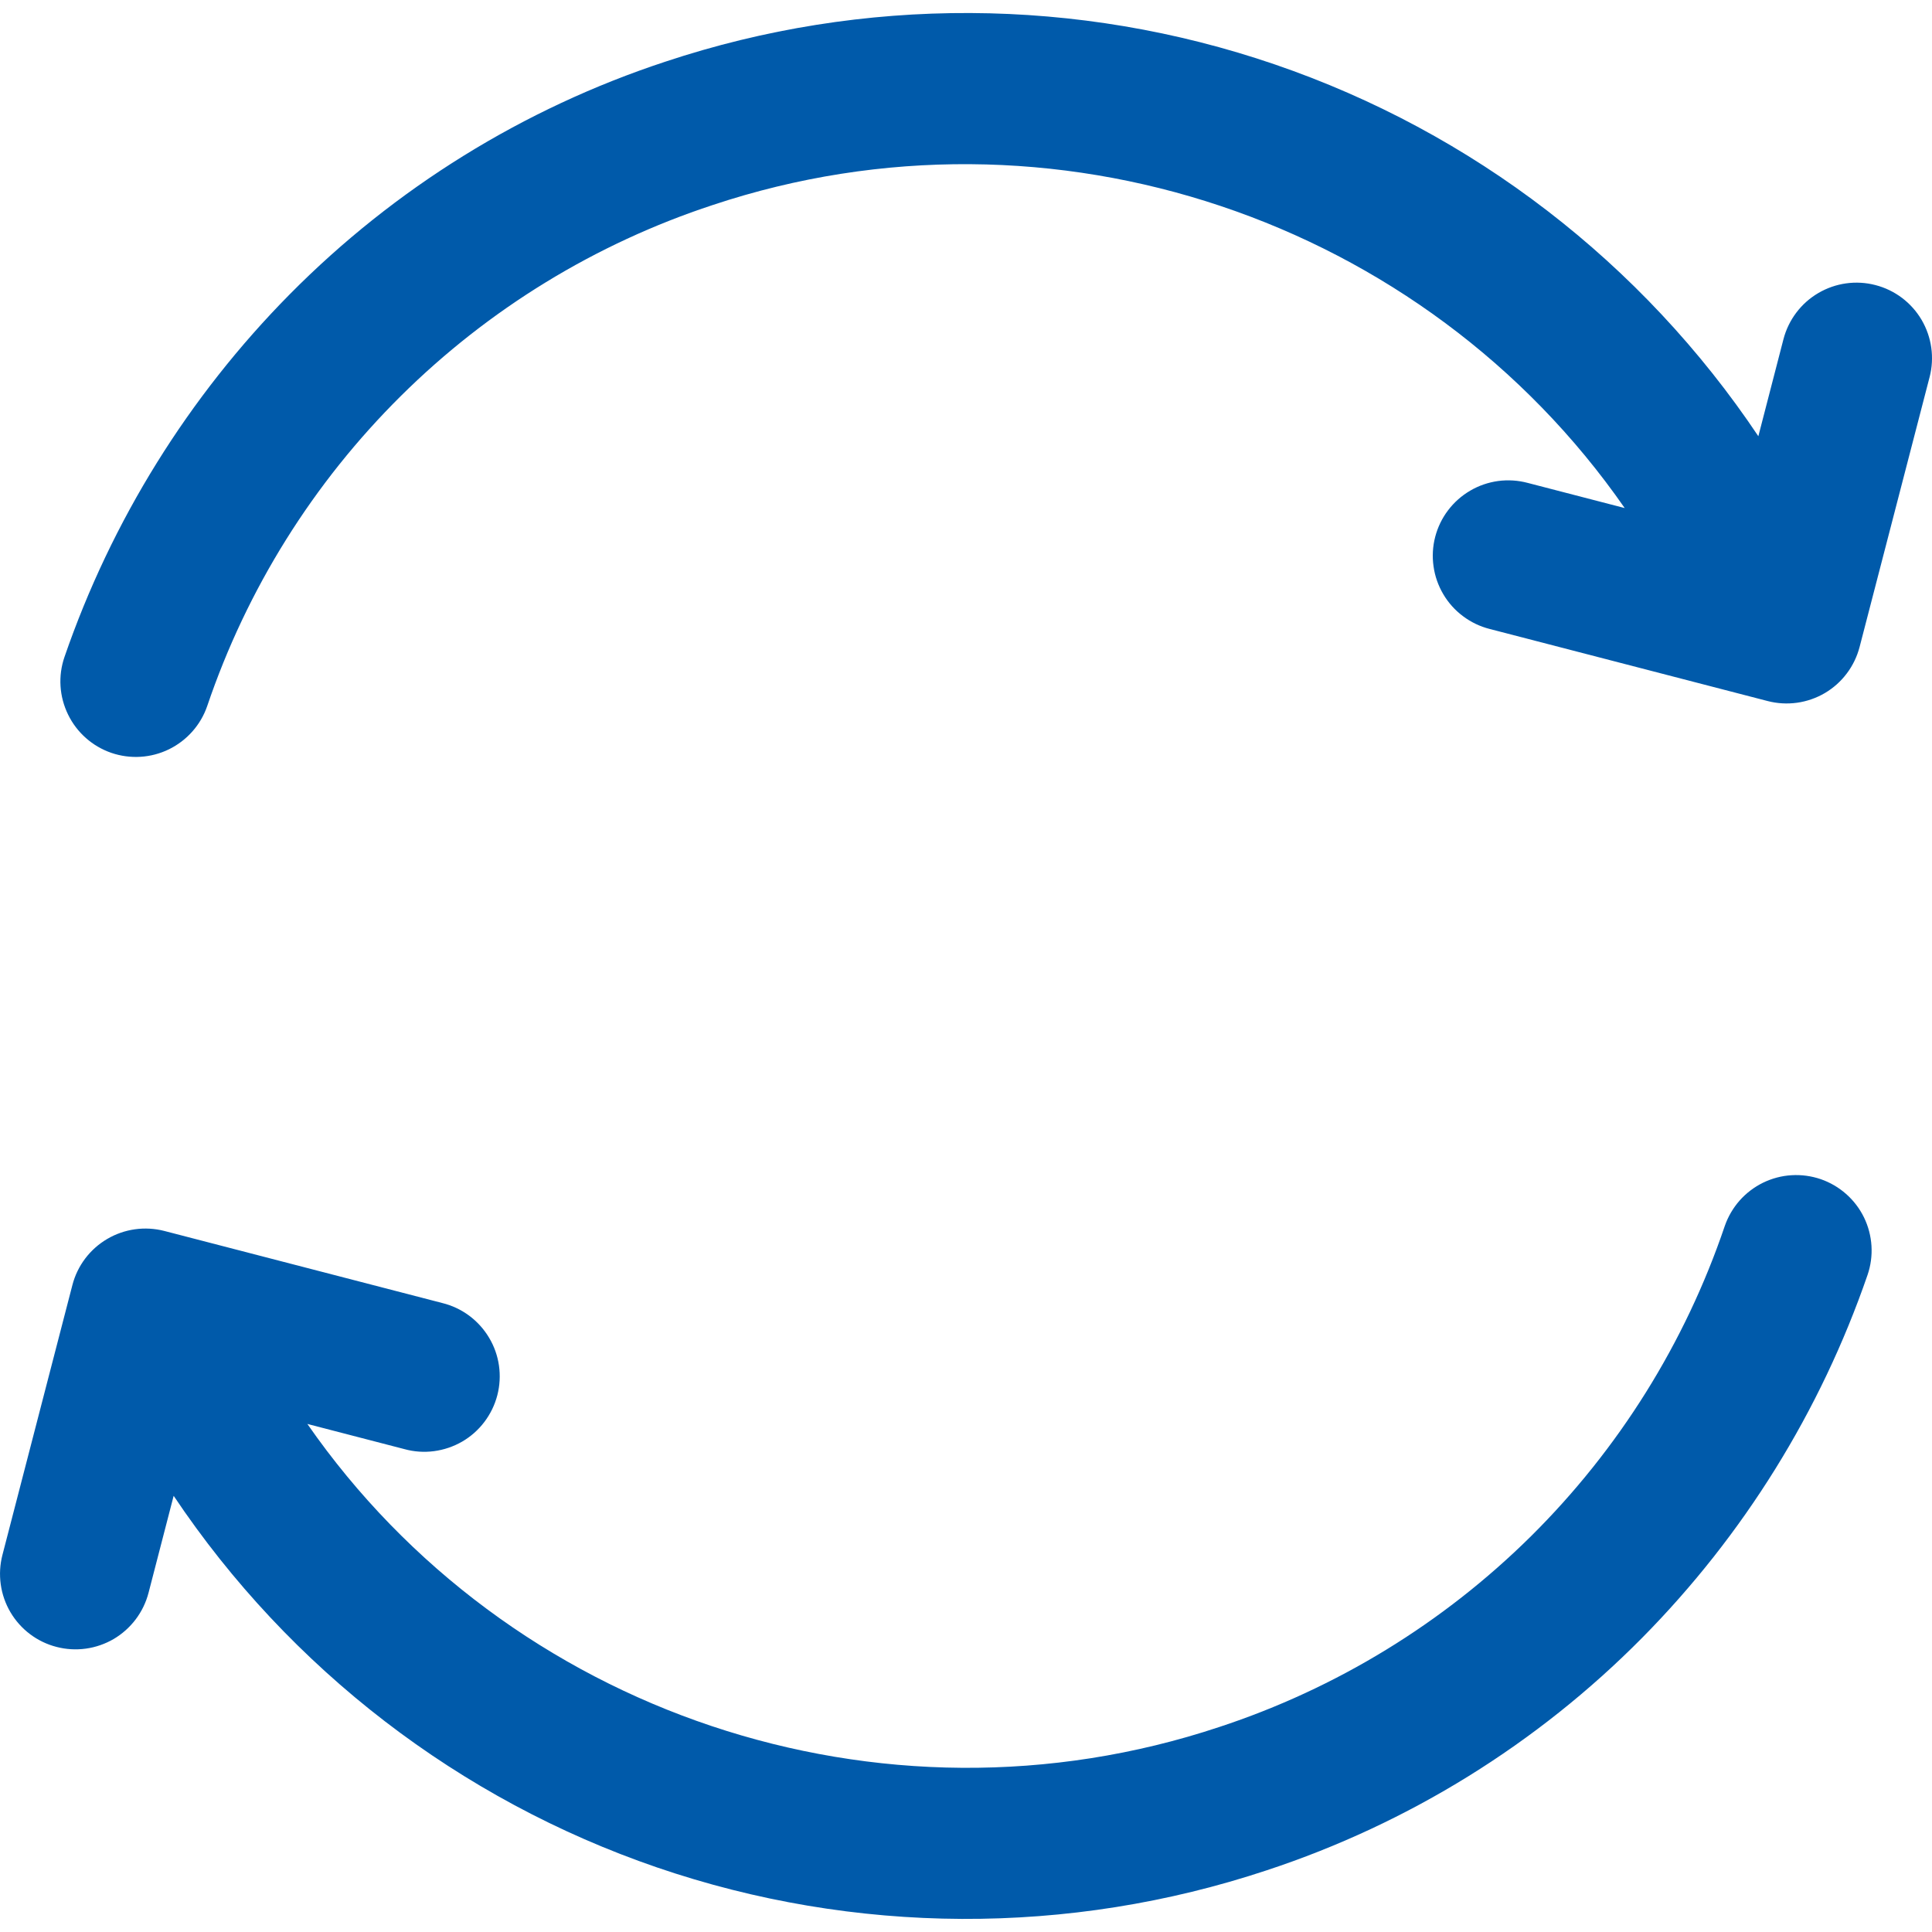 <svg width="34" height="34" viewBox="0 0 34 34" fill="none" xmlns="http://www.w3.org/2000/svg">
<g clip-path="url(#clip0_4_243)">
<path d="M33.958 6.635L32.726 11.385C32.682 11.553 32.606 11.712 32.501 11.851C32.396 11.991 32.265 12.108 32.114 12.197C31.964 12.285 31.797 12.343 31.625 12.367C31.452 12.391 31.276 12.381 31.107 12.337L26.217 11.069C26.047 11.026 25.888 10.95 25.748 10.845C25.607 10.74 25.489 10.609 25.4 10.458C25.311 10.307 25.252 10.141 25.228 9.967C25.203 9.794 25.213 9.617 25.257 9.448C25.301 9.279 25.378 9.119 25.484 8.98C25.59 8.84 25.722 8.723 25.873 8.635C26.024 8.546 26.191 8.489 26.365 8.465C26.538 8.442 26.715 8.453 26.884 8.498L28.592 8.941C25.064 3.861 18.508 1.624 12.546 3.607C10.48 4.286 8.601 5.436 7.057 6.966C5.512 8.497 4.345 10.365 3.647 12.424C3.533 12.757 3.29 13.031 2.974 13.186C2.657 13.341 2.292 13.363 1.959 13.249C1.626 13.134 1.352 12.892 1.198 12.575C1.043 12.259 1.02 11.894 1.135 11.561C1.962 9.163 3.317 6.981 5.1 5.178C6.948 3.31 9.212 1.908 11.707 1.086C15.193 -0.073 18.963 -0.056 22.438 1.135C25.913 2.325 28.901 4.624 30.944 7.677L31.386 5.969C31.475 5.628 31.695 5.336 31.998 5.158C32.302 4.979 32.664 4.928 33.005 5.017C33.346 5.105 33.638 5.325 33.817 5.629C33.995 5.933 34.046 6.295 33.958 6.636V6.635ZM32.041 20.751C31.876 20.695 31.702 20.671 31.527 20.682C31.353 20.692 31.183 20.738 31.026 20.814C30.87 20.891 30.73 20.997 30.614 21.128C30.499 21.259 30.41 21.411 30.353 21.576C29.655 23.635 28.488 25.503 26.944 27.034C25.399 28.564 23.52 29.714 21.455 30.393C15.493 32.376 8.937 30.139 5.409 25.059L7.117 25.502C7.286 25.549 7.464 25.561 7.638 25.538C7.812 25.515 7.98 25.458 8.133 25.37C8.285 25.282 8.418 25.164 8.524 25.024C8.63 24.884 8.708 24.724 8.752 24.554C8.796 24.384 8.806 24.206 8.781 24.032C8.756 23.858 8.697 23.691 8.606 23.54C8.516 23.389 8.397 23.258 8.256 23.153C8.114 23.048 7.954 22.973 7.783 22.931L2.893 21.663C2.552 21.575 2.19 21.625 1.886 21.804C1.582 21.983 1.362 22.274 1.274 22.615L0.043 27.364C-0.001 27.533 -0.011 27.709 0.013 27.882C0.037 28.055 0.095 28.221 0.183 28.371C0.272 28.522 0.389 28.653 0.528 28.758C0.667 28.863 0.826 28.94 0.995 28.983C1.164 29.027 1.339 29.037 1.512 29.013C1.685 28.989 1.851 28.931 2.002 28.843C2.152 28.754 2.283 28.637 2.388 28.498C2.493 28.359 2.57 28.2 2.614 28.031L3.056 26.324C5.1 29.376 8.088 31.673 11.563 32.864C15.038 34.054 18.807 34.072 22.293 32.914C24.788 32.092 27.052 30.69 28.9 28.822C30.683 27.018 32.038 24.837 32.865 22.439C32.98 22.106 32.957 21.741 32.803 21.424C32.648 21.108 32.374 20.866 32.041 20.751V20.751Z" fill="#005AAA"/>
</g>
<defs>
<clipPath id="clip0_4_243">
<rect width="34" height="34" fill="white"/>
</clipPath>
</defs>
</svg>
